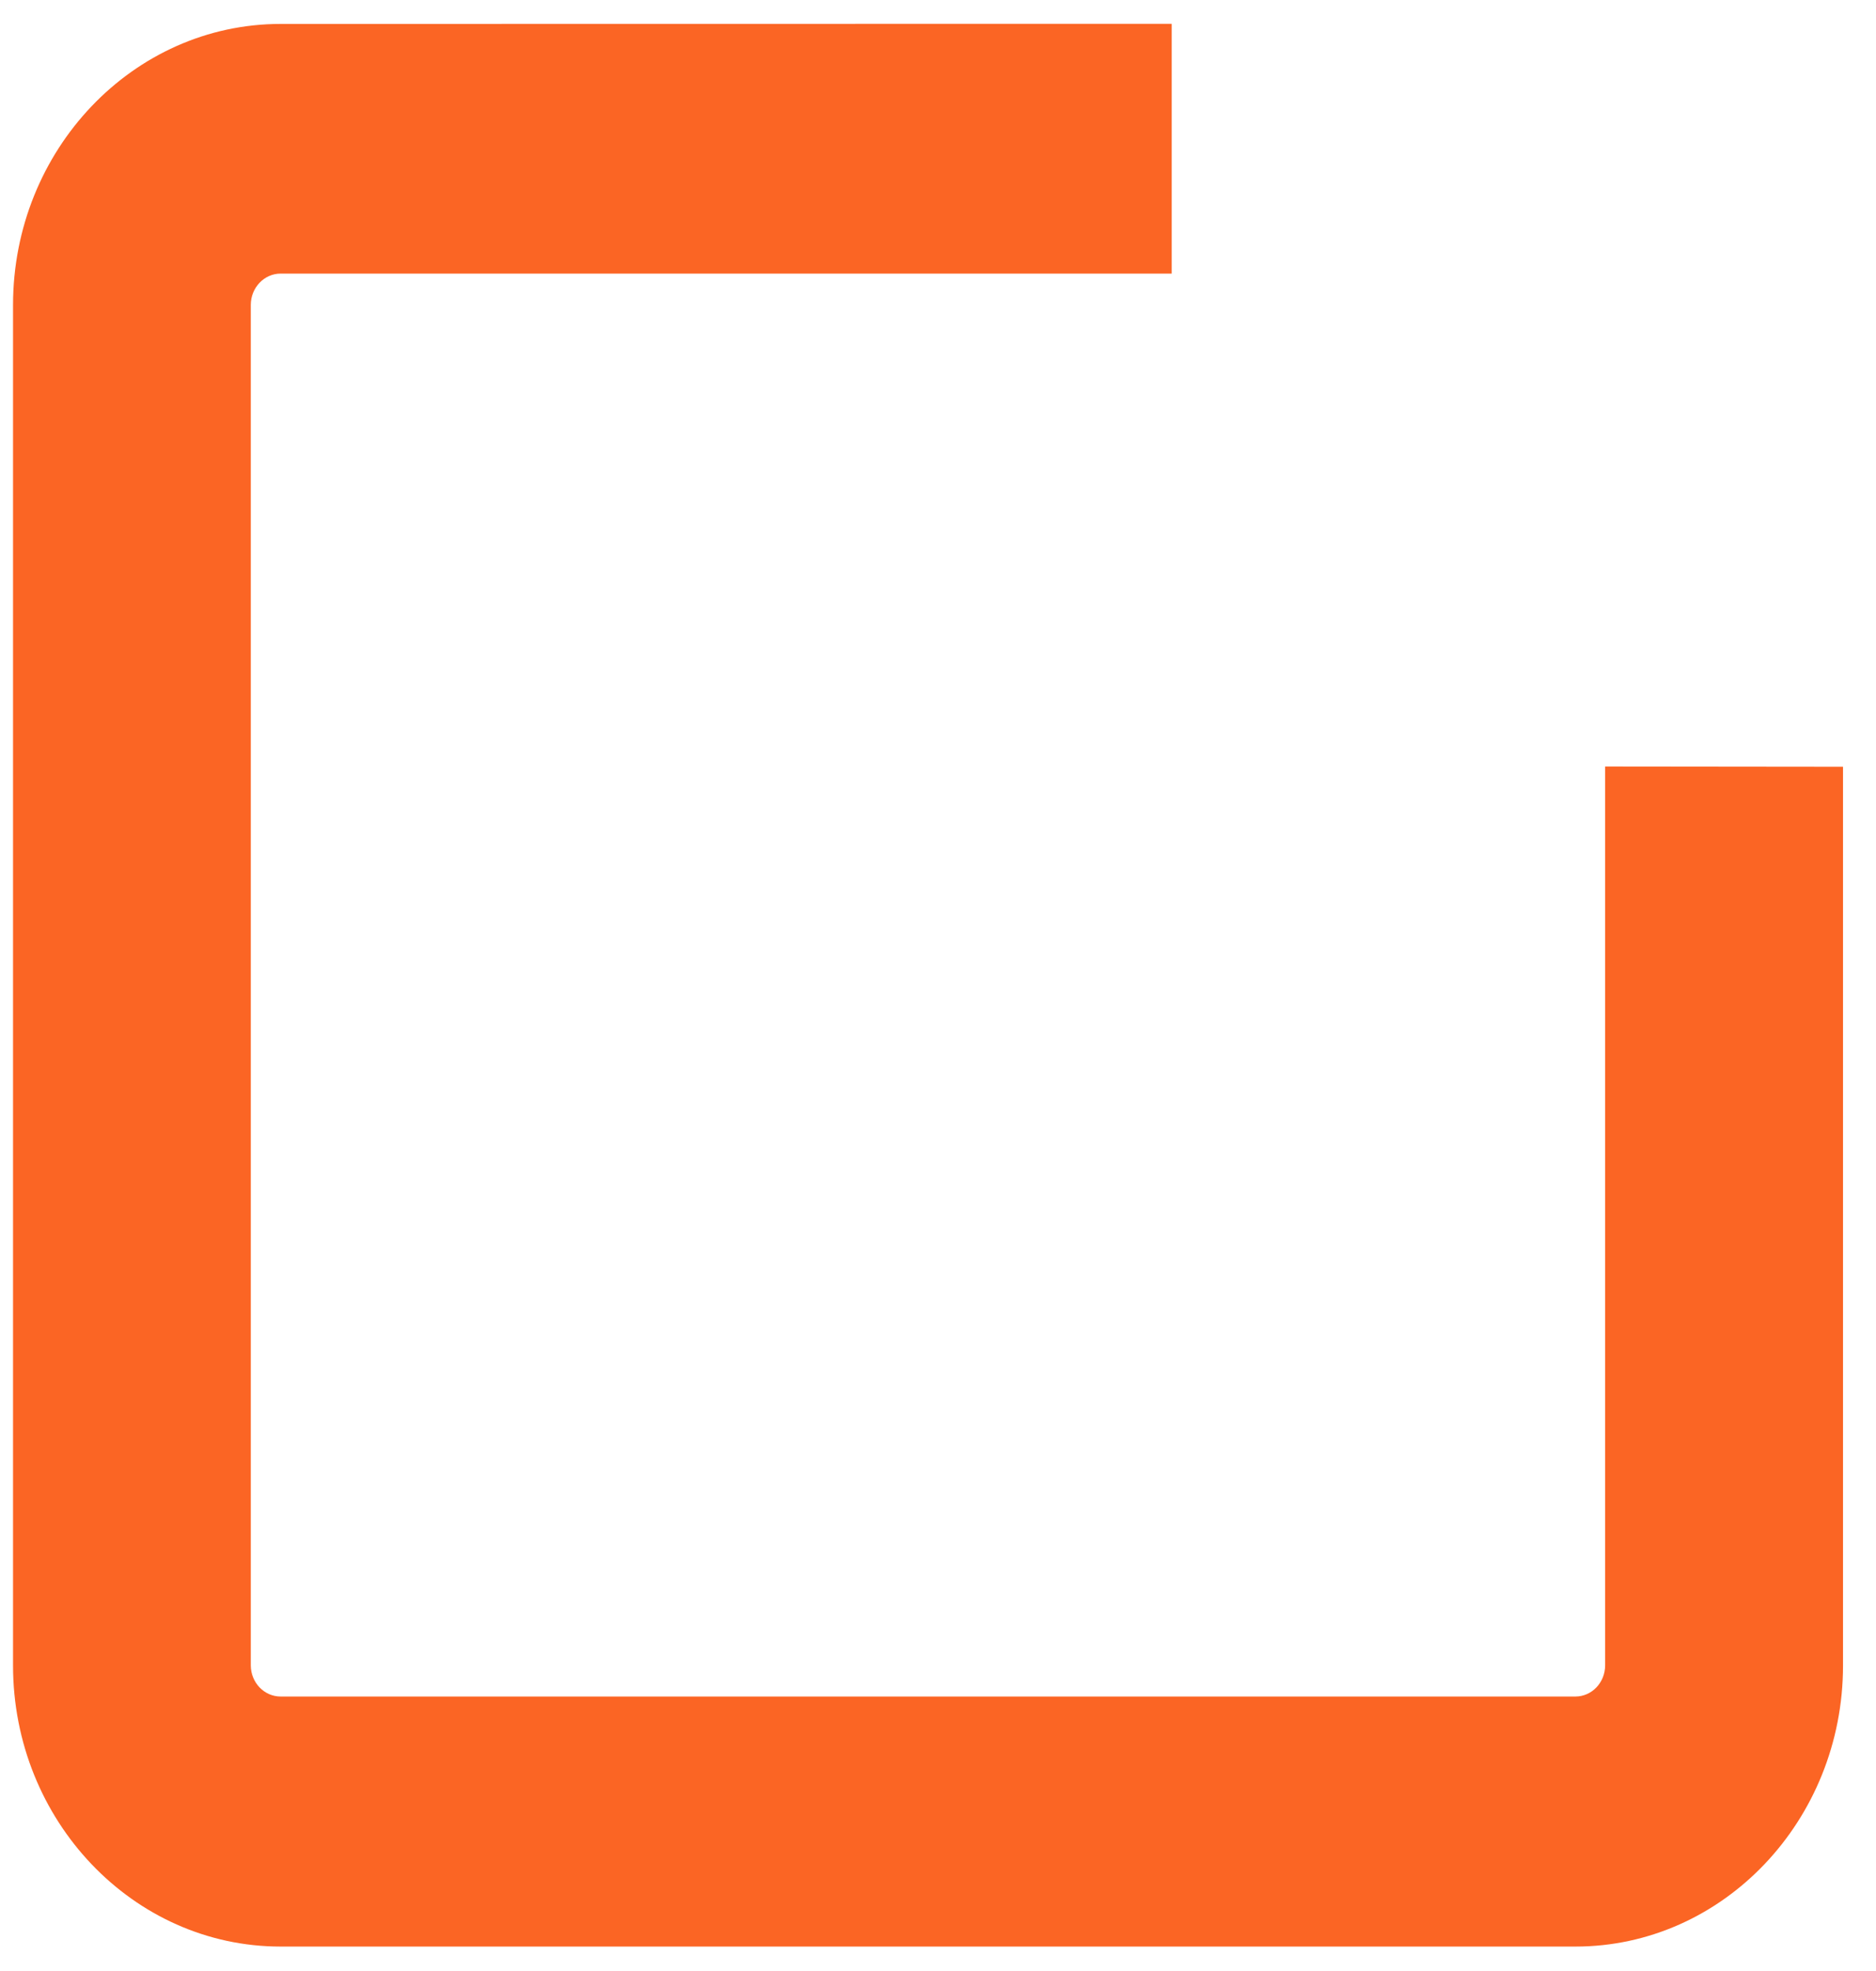 <svg width="60" height="63" viewBox="0 0 60 63" fill="none" xmlns="http://www.w3.org/2000/svg">
<g clip-path="url(#clip0_1_12838)">
<path d="M51.337 53.227C51.337 53.781 50.912 54.227 50.385 54.227H8.974C8.45 54.227 8.021 53.781 8.021 53.227V9.746C8.021 9.196 8.45 8.745 8.974 8.745H37.475V0.761L8.974 0.765C4.256 0.765 0.417 4.796 0.417 9.749V53.235C0.417 58.188 4.256 62.219 8.974 62.219H50.388C55.106 62.219 58.945 58.188 58.945 53.235V24.509L51.337 24.501L51.337 53.227Z" fill="#FB6524"/>
</g>
<defs>
<clipPath id="clip0_1_12838">
<rect width="60" height="63" fill="white"/>
</clipPath>
</defs>
</svg>
